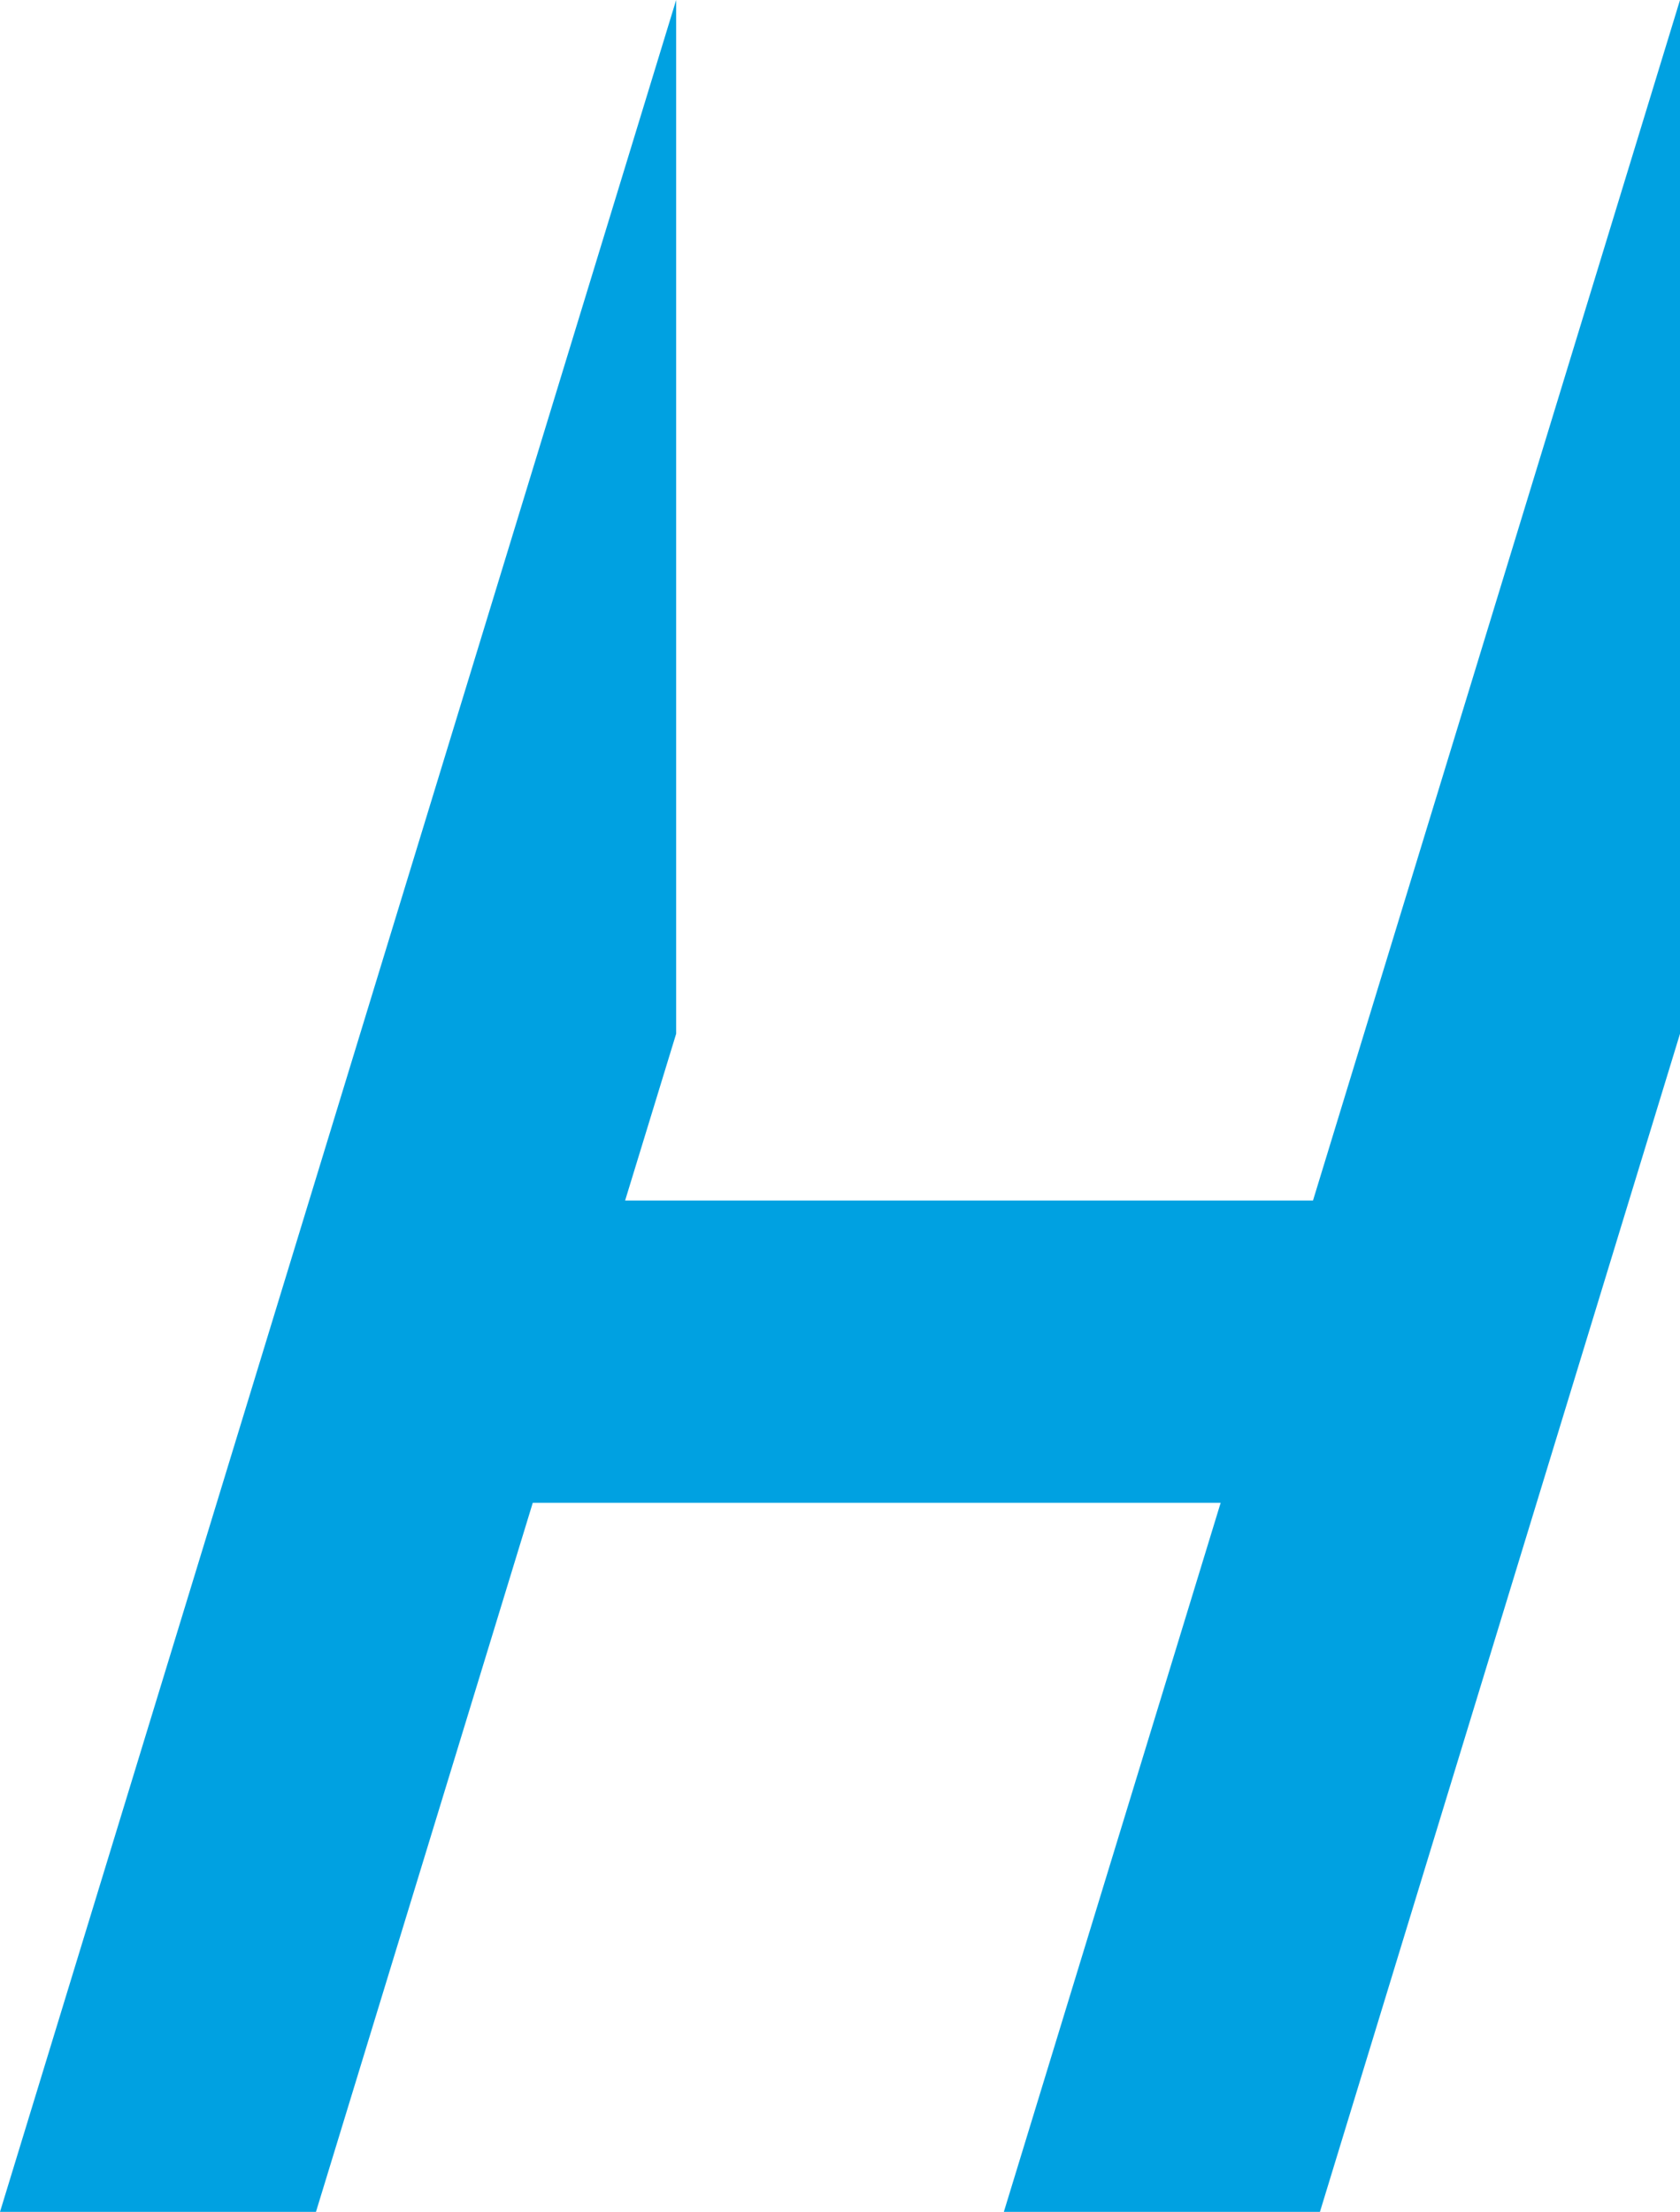 <?xml version="1.0" encoding="UTF-8"?>
<svg id="_레이어_2" data-name="레이어 2" xmlns="http://www.w3.org/2000/svg" viewBox="0 0 126.07 165.95">
  <defs>
    <style>
      .cls-1 {
        fill: #00a1e1;
      }
    </style>
  </defs>
  <g id="_레이어_2-2" data-name="레이어 2">
    <polygon class="cls-1" points="98.53 90.07 46.91 90.07 50.74 77.56 50.74 0 0 165.95 23.71 165.95 39.98 112.75 91.6 112.75 75.33 165.95 99.05 165.95 126.07 77.56 126.07 0 98.53 90.07"/>
  </g>
</svg>